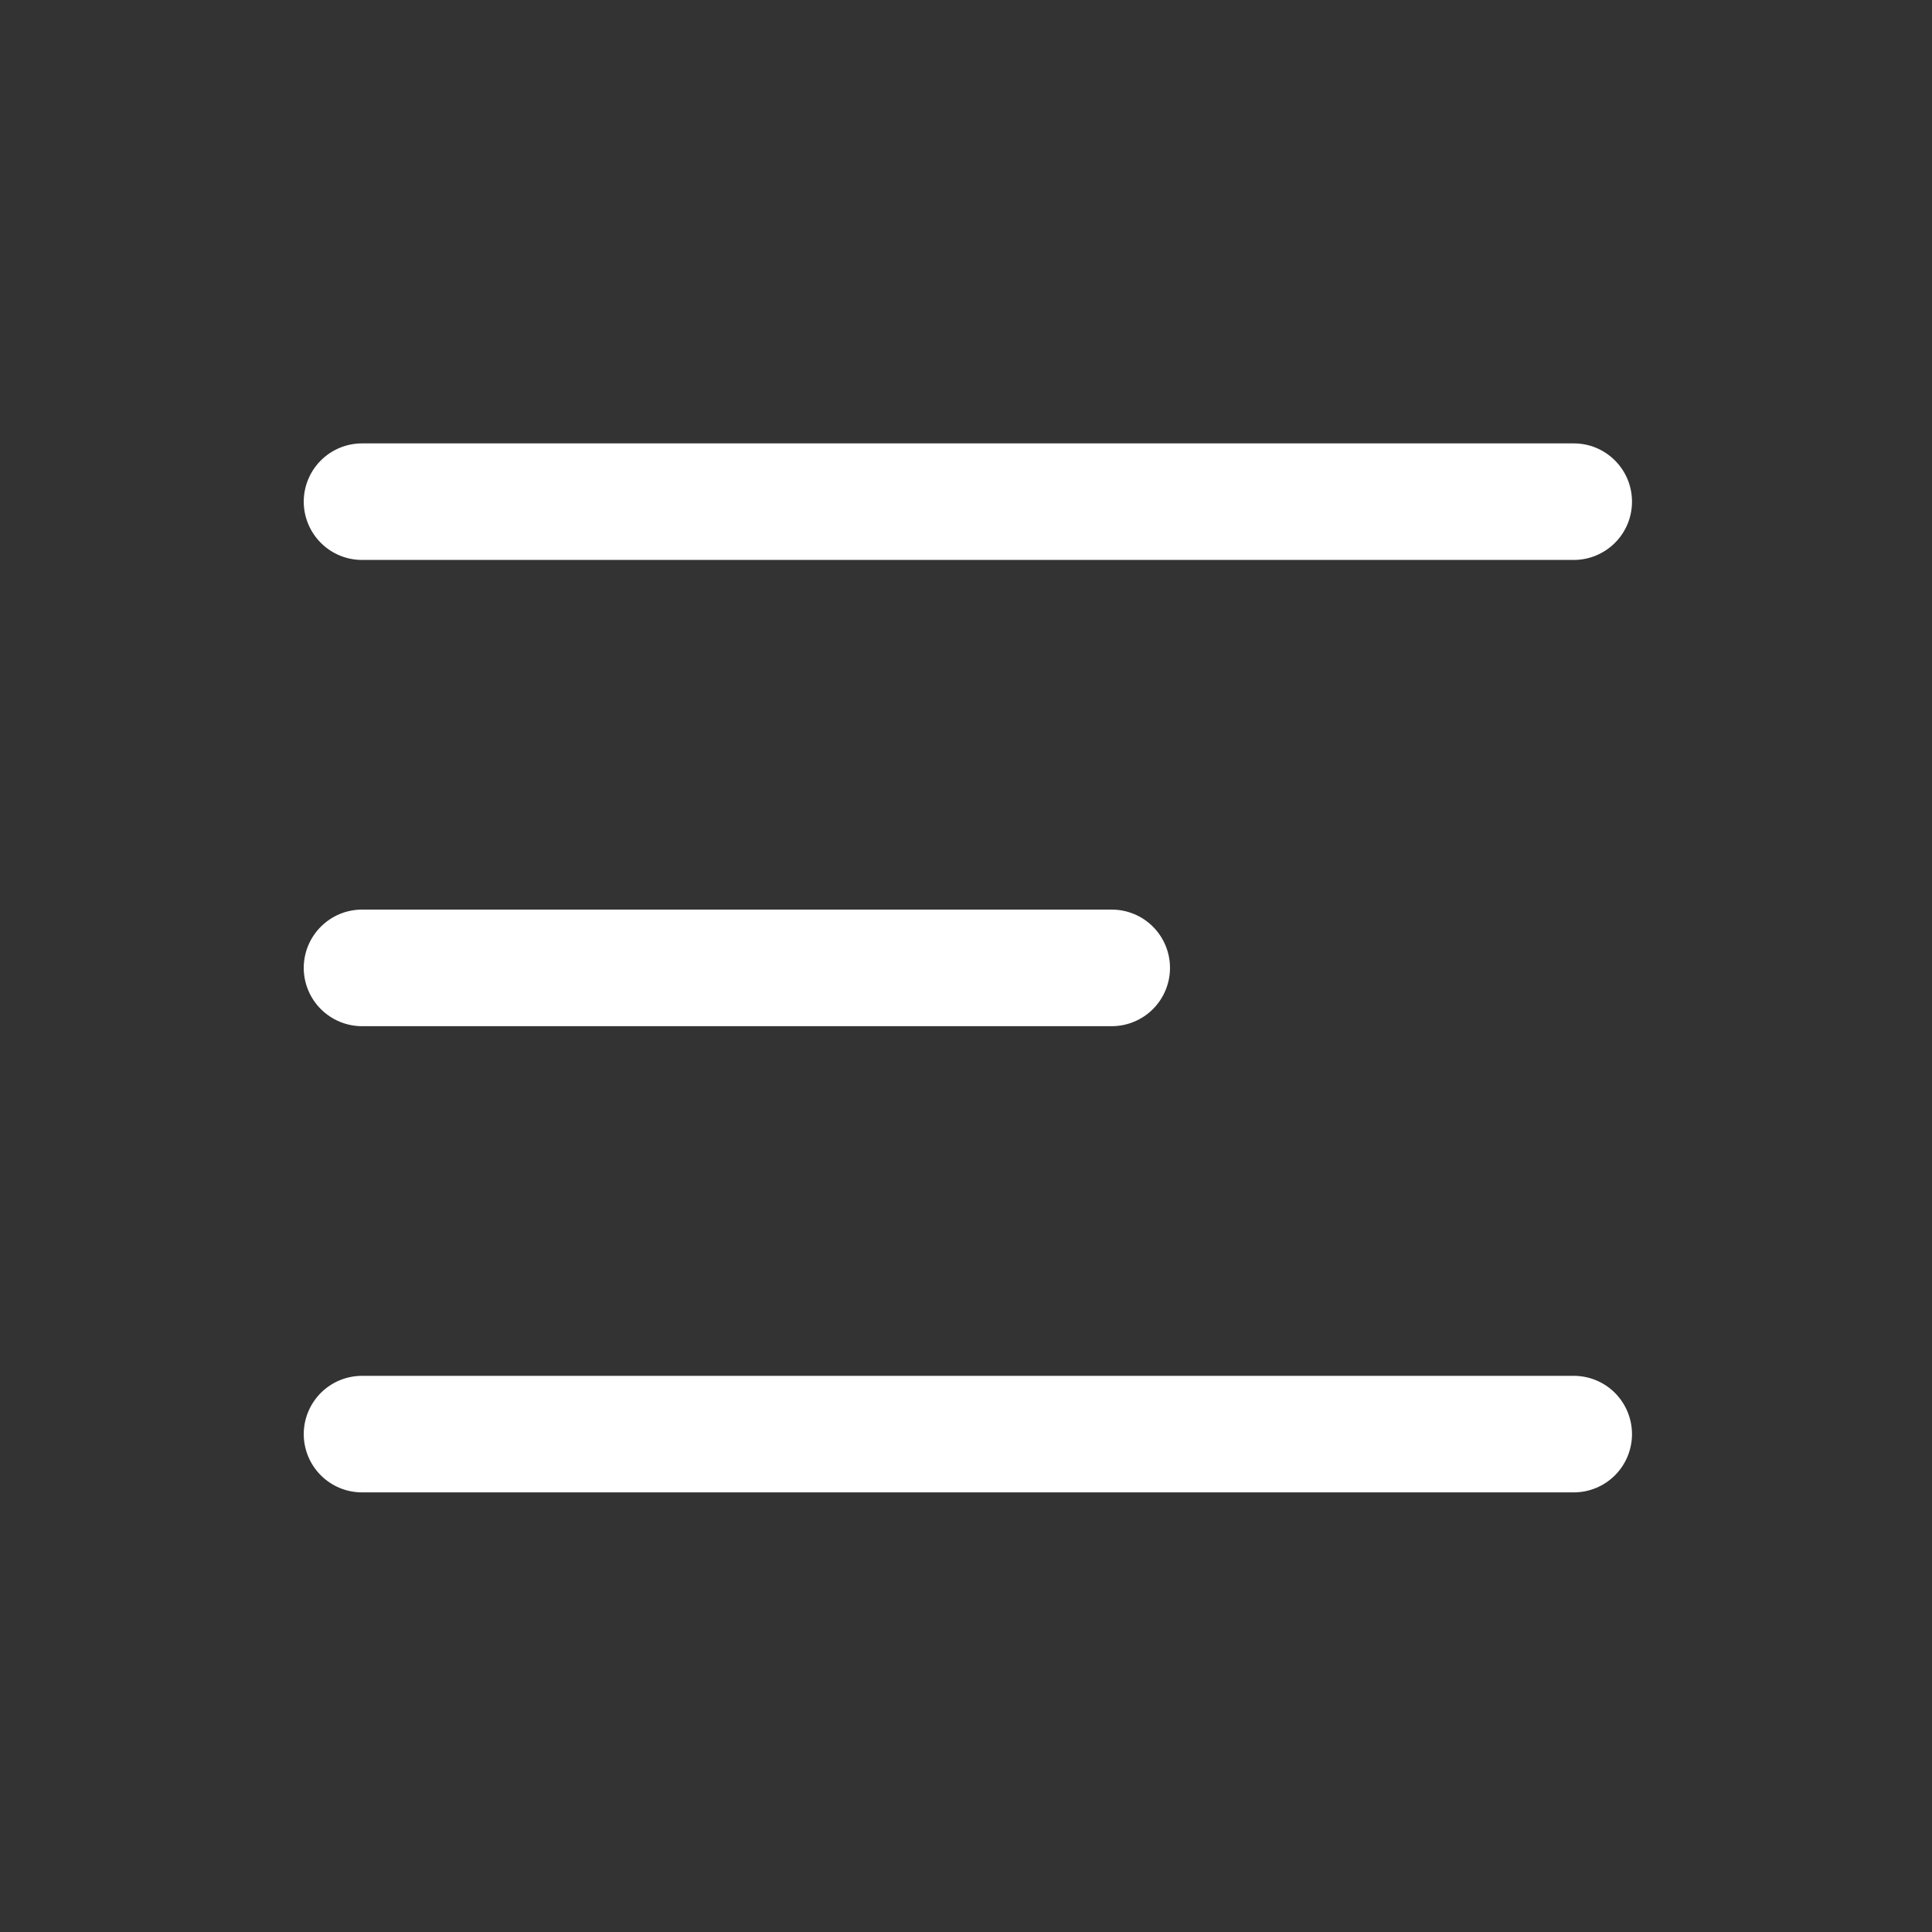 <svg width="46" height="46" viewBox="0 0 46 46" fill="none" xmlns="http://www.w3.org/2000/svg">
<rect x="0" y="0" width="46" height="46" fill="#333333" stroke="none"/>
<g clip-path="url(#clip0_101_23)">
<path d="M8.62 35.533C8.252 35.533 7.899 35.387 7.639 35.127C7.379 34.867 7.232 34.514 7.232 34.146C7.232 33.778 7.379 33.425 7.639 33.164C7.899 32.904 8.252 32.758 8.62 32.758H37.47C37.838 32.758 38.191 32.904 38.451 33.164C38.711 33.425 38.857 33.778 38.857 34.146C38.857 34.514 38.711 34.867 38.451 35.127C38.191 35.387 37.838 35.533 37.47 35.533H8.62ZM8.62 24.433C8.252 24.433 7.899 24.286 7.639 24.026C7.379 23.766 7.232 23.413 7.232 23.045C7.232 22.677 7.379 22.324 7.639 22.064C7.899 21.803 8.252 21.657 8.62 21.657H26.47C26.838 21.657 27.191 21.803 27.451 22.064C27.711 22.324 27.857 22.677 27.857 23.045C27.857 23.413 27.711 23.766 27.451 24.026C27.191 24.286 26.838 24.433 26.47 24.433H8.62ZM8.62 13.332C8.252 13.332 7.899 13.186 7.639 12.925C7.379 12.665 7.232 12.312 7.232 11.944C7.232 11.576 7.379 11.223 7.639 10.963C7.899 10.703 8.252 10.557 8.62 10.557H37.47C37.652 10.557 37.833 10.592 38.001 10.662C38.169 10.732 38.322 10.834 38.451 10.963C38.58 11.092 38.682 11.245 38.752 11.413C38.822 11.582 38.857 11.762 38.857 11.944C38.857 12.127 38.822 12.307 38.752 12.475C38.682 12.644 38.58 12.797 38.451 12.925C38.322 13.054 38.169 13.156 38.001 13.226C37.833 13.296 37.652 13.332 37.47 13.332H8.62Z" fill="white"/>
</g>
<defs>
<clipPath id="clip0_101_23">
<rect width="46" height="46" fill="white"/>
</clipPath>
</defs>
</svg>
